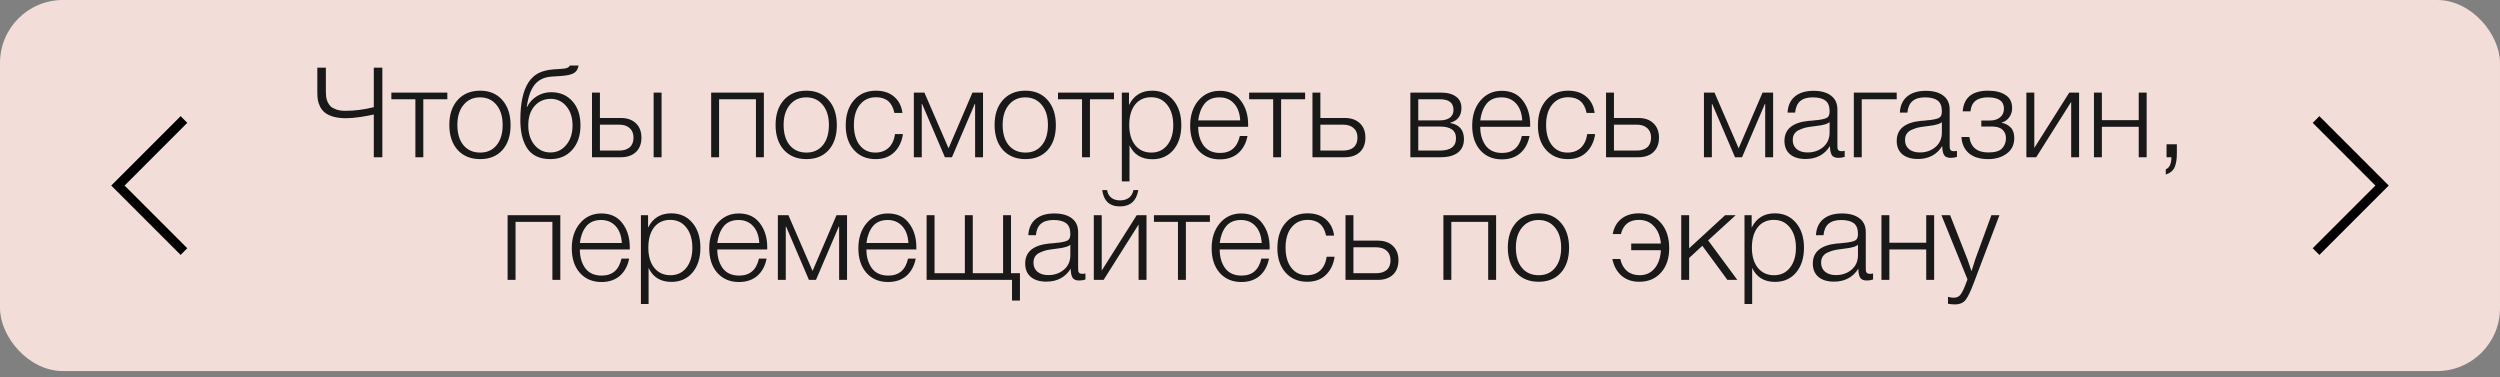 <?xml version="1.0" encoding="UTF-8"?> <svg xmlns="http://www.w3.org/2000/svg" width="265" height="40" viewBox="0 0 265 40" fill="none"><rect x="0" y="0" width="265" height="40" fill="#808080" stroke="none"/><rect width="265" height="39.333" rx="6.667" fill="#FFE7E1" fill-opacity="0.9"></rect><path d="M19.5 12.667L12.5 19.667L19.5 26.667" stroke="black"></path><path d="M39.622 12.133C39.302 12.213 38.831 12.302 38.209 12.4C37.587 12.489 37.085 12.533 36.702 12.533C36.178 12.533 35.725 12.48 35.342 12.373C34.96 12.258 34.662 12.116 34.449 11.947C34.236 11.778 34.062 11.564 33.929 11.307C33.805 11.049 33.725 10.809 33.689 10.587C33.654 10.356 33.636 10.093 33.636 9.8V7.173H34.542V9.747C34.542 9.933 34.551 10.102 34.569 10.253C34.587 10.404 34.636 10.582 34.716 10.787C34.805 10.982 34.916 11.147 35.049 11.28C35.191 11.404 35.396 11.516 35.662 11.613C35.929 11.702 36.245 11.747 36.609 11.747C37.587 11.747 38.591 11.618 39.622 11.36V7.173H40.529V16.667H39.622V12.133ZM47.418 10.52H44.871V16.667H44.031V10.52H41.484V9.813H47.418V10.52ZM50.895 9.613C51.881 9.613 52.663 9.942 53.241 10.6C53.828 11.258 54.121 12.147 54.121 13.267C54.121 14.378 53.832 15.258 53.255 15.907C52.677 16.547 51.89 16.867 50.895 16.867C49.899 16.867 49.103 16.542 48.508 15.893C47.921 15.236 47.628 14.351 47.628 13.24C47.628 12.138 47.921 11.258 48.508 10.6C49.103 9.942 49.899 9.613 50.895 9.613ZM52.628 11.12C52.192 10.587 51.61 10.32 50.881 10.32C50.152 10.32 49.57 10.587 49.135 11.12C48.699 11.644 48.481 12.351 48.481 13.24C48.481 14.147 48.694 14.862 49.121 15.387C49.557 15.911 50.152 16.173 50.908 16.173C51.637 16.173 52.215 15.911 52.641 15.387C53.068 14.862 53.281 14.151 53.281 13.253C53.281 12.356 53.063 11.644 52.628 11.12ZM60.677 10.733C61.246 11.364 61.53 12.218 61.53 13.293C61.53 14.369 61.237 15.236 60.65 15.893C60.063 16.542 59.294 16.867 58.343 16.867C57.739 16.867 57.219 16.756 56.783 16.533C56.357 16.302 56.028 15.987 55.797 15.587C55.566 15.178 55.401 14.742 55.303 14.28C55.206 13.809 55.157 13.289 55.157 12.72C55.157 10.951 55.441 9.627 56.01 8.747C56.312 8.284 56.681 7.947 57.117 7.733C57.552 7.52 58.103 7.391 58.77 7.347L59.41 7.307C59.748 7.289 59.983 7.253 60.117 7.2C60.25 7.147 60.343 7.062 60.397 6.947H61.33C61.259 7.338 61.086 7.609 60.81 7.76C60.543 7.911 60.099 8.009 59.477 8.053L58.463 8.12C57.69 8.173 57.094 8.458 56.677 8.973C56.268 9.48 55.988 10.262 55.837 11.32H55.877C56.108 10.858 56.45 10.484 56.903 10.2C57.366 9.916 57.872 9.773 58.423 9.773C59.357 9.773 60.108 10.093 60.677 10.733ZM60.69 13.293C60.69 12.467 60.472 11.791 60.037 11.267C59.601 10.742 59.05 10.48 58.383 10.48C57.672 10.48 57.094 10.738 56.65 11.253C56.214 11.76 55.997 12.44 55.997 13.293C55.997 14.138 56.214 14.827 56.65 15.36C57.094 15.893 57.659 16.16 58.343 16.16C59.028 16.16 59.588 15.893 60.023 15.36C60.468 14.827 60.69 14.138 60.69 13.293ZM62.752 9.813H63.592V12.507H65.819C66.486 12.507 67.014 12.693 67.406 13.067C67.797 13.44 67.992 13.947 67.992 14.587C67.992 15.236 67.797 15.747 67.406 16.12C67.014 16.484 66.486 16.667 65.819 16.667H62.752V9.813ZM67.152 14.587C67.152 14.151 67.014 13.813 66.739 13.573C66.472 13.333 66.099 13.213 65.619 13.213H63.592V15.96H65.619C66.108 15.96 66.486 15.844 66.752 15.613C67.019 15.373 67.152 15.031 67.152 14.587ZM69.285 9.813H70.126V16.667H69.285V9.813ZM80.97 16.667H80.13V10.52H76.223V16.667H75.383V9.813H80.97V16.667ZM85.478 9.613C86.465 9.613 87.247 9.942 87.825 10.6C88.411 11.258 88.704 12.147 88.704 13.267C88.704 14.378 88.416 15.258 87.838 15.907C87.26 16.547 86.473 16.867 85.478 16.867C84.482 16.867 83.687 16.542 83.091 15.893C82.504 15.236 82.211 14.351 82.211 13.24C82.211 12.138 82.504 11.258 83.091 10.6C83.687 9.942 84.482 9.613 85.478 9.613ZM87.211 11.12C86.776 10.587 86.193 10.32 85.465 10.32C84.736 10.32 84.153 10.587 83.718 11.12C83.282 11.644 83.064 12.351 83.064 13.24C83.064 14.147 83.278 14.862 83.704 15.387C84.14 15.911 84.736 16.173 85.491 16.173C86.22 16.173 86.798 15.911 87.225 15.387C87.651 14.862 87.865 14.151 87.865 13.253C87.865 12.356 87.647 11.644 87.211 11.12ZM95.713 14.213C95.598 15.013 95.287 15.658 94.78 16.147C94.282 16.627 93.629 16.867 92.82 16.867C91.86 16.867 91.091 16.542 90.513 15.893C89.936 15.244 89.647 14.382 89.647 13.307C89.647 12.187 89.936 11.293 90.513 10.627C91.1 9.951 91.878 9.613 92.847 9.613C93.638 9.613 94.278 9.822 94.767 10.24C95.264 10.658 95.562 11.236 95.66 11.973H94.807C94.584 10.862 93.936 10.307 92.86 10.307C92.14 10.307 91.567 10.573 91.14 11.107C90.722 11.631 90.513 12.342 90.513 13.24C90.513 14.138 90.718 14.853 91.127 15.387C91.536 15.911 92.087 16.173 92.78 16.173C93.358 16.173 93.829 16.004 94.193 15.667C94.558 15.32 94.784 14.836 94.873 14.213H95.713ZM104.201 16.667H103.361V11.027H103.321L100.907 16.667H100.161L97.747 11.027H97.707V16.667H96.867V9.813H97.987L100.547 15.72L103.081 9.813H104.201V16.667ZM108.694 9.613C109.681 9.613 110.463 9.942 111.041 10.6C111.627 11.258 111.921 12.147 111.921 13.267C111.921 14.378 111.632 15.258 111.054 15.907C110.476 16.547 109.69 16.867 108.694 16.867C107.698 16.867 106.903 16.542 106.307 15.893C105.721 15.236 105.427 14.351 105.427 13.24C105.427 12.138 105.721 11.258 106.307 10.6C106.903 9.942 107.698 9.613 108.694 9.613ZM110.427 11.12C109.992 10.587 109.41 10.32 108.681 10.32C107.952 10.32 107.37 10.587 106.934 11.12C106.498 11.644 106.281 12.351 106.281 13.24C106.281 14.147 106.494 14.862 106.921 15.387C107.356 15.911 107.952 16.173 108.707 16.173C109.436 16.173 110.014 15.911 110.441 15.387C110.867 14.862 111.081 14.151 111.081 13.253C111.081 12.356 110.863 11.644 110.427 11.12ZM118.082 10.52H115.535V16.667H114.695V10.52H112.148V9.813H118.082V10.52ZM119.673 9.813V11.133C120.171 10.12 120.988 9.613 122.126 9.613C123.06 9.613 123.806 9.947 124.366 10.613C124.935 11.28 125.22 12.164 125.22 13.267C125.22 14.351 124.94 15.227 124.38 15.893C123.82 16.551 123.077 16.88 122.153 16.88C120.997 16.88 120.188 16.387 119.726 15.4V19.227H118.913V9.813H119.673ZM123.726 11.12C123.308 10.578 122.74 10.307 122.02 10.307C121.3 10.307 120.731 10.569 120.313 11.093C119.904 11.618 119.7 12.338 119.7 13.253C119.7 14.151 119.908 14.862 120.326 15.387C120.753 15.911 121.326 16.173 122.046 16.173C122.748 16.173 123.308 15.911 123.726 15.387C124.153 14.853 124.366 14.147 124.366 13.267C124.366 12.369 124.153 11.653 123.726 11.12ZM132.236 14.413C132.085 15.187 131.756 15.796 131.249 16.24C130.743 16.676 130.094 16.893 129.303 16.893C128.351 16.893 127.587 16.569 127.009 15.92C126.44 15.271 126.156 14.404 126.156 13.32C126.156 12.236 126.445 11.351 127.023 10.667C127.609 9.973 128.365 9.627 129.289 9.627C130.258 9.627 131 9.969 131.516 10.653C132.04 11.338 132.303 12.187 132.303 13.2V13.44H127.009C127.009 14.231 127.2 14.893 127.583 15.427C127.974 15.951 128.556 16.213 129.329 16.213C130.458 16.213 131.156 15.613 131.423 14.413H132.236ZM131.463 12.76C131.418 11.996 131.2 11.4 130.809 10.973C130.418 10.538 129.903 10.32 129.263 10.32C128.569 10.32 128.04 10.547 127.676 11C127.32 11.453 127.098 12.04 127.009 12.76H131.463ZM138.342 10.52H135.796V16.667H134.956V10.52H132.409V9.813H138.342V10.52ZM139.12 9.813H139.96V12.507H142.56C143.227 12.507 143.756 12.693 144.147 13.067C144.538 13.44 144.733 13.947 144.733 14.587C144.733 15.236 144.538 15.747 144.147 16.12C143.756 16.484 143.227 16.667 142.56 16.667H139.12V9.813ZM143.893 14.587C143.893 14.151 143.756 13.813 143.48 13.573C143.213 13.333 142.84 13.213 142.36 13.213H139.96V15.96H142.36C142.849 15.96 143.227 15.844 143.493 15.613C143.76 15.373 143.893 15.031 143.893 14.587ZM155.178 14.747C155.178 15.369 154.964 15.844 154.538 16.173C154.111 16.502 153.502 16.667 152.711 16.667H149.498V9.813H152.711C153.413 9.813 153.955 9.956 154.338 10.24C154.72 10.516 154.911 10.916 154.911 11.44C154.911 12.267 154.515 12.791 153.724 13.013V13.04C154.693 13.209 155.178 13.778 155.178 14.747ZM154.071 11.653C154.071 10.898 153.586 10.52 152.618 10.52H150.338V12.76H152.618C153.089 12.76 153.449 12.662 153.698 12.467C153.946 12.271 154.071 12 154.071 11.653ZM154.338 14.653C154.338 13.827 153.764 13.413 152.618 13.413H150.338V15.96H152.618C153.764 15.96 154.338 15.524 154.338 14.653ZM162.132 14.413C161.981 15.187 161.652 15.796 161.145 16.24C160.638 16.676 159.989 16.893 159.198 16.893C158.247 16.893 157.483 16.569 156.905 15.92C156.336 15.271 156.052 14.404 156.052 13.32C156.052 12.236 156.341 11.351 156.918 10.667C157.505 9.973 158.261 9.627 159.185 9.627C160.154 9.627 160.896 9.969 161.412 10.653C161.936 11.338 162.198 12.187 162.198 13.2V13.44H156.905C156.905 14.231 157.096 14.893 157.478 15.427C157.869 15.951 158.452 16.213 159.225 16.213C160.354 16.213 161.052 15.613 161.318 14.413H162.132ZM161.358 12.76C161.314 11.996 161.096 11.4 160.705 10.973C160.314 10.538 159.798 10.32 159.158 10.32C158.465 10.32 157.936 10.547 157.572 11C157.216 11.453 156.994 12.04 156.905 12.76H161.358ZM169.086 14.213C168.97 15.013 168.659 15.658 168.152 16.147C167.655 16.627 167.001 16.867 166.192 16.867C165.232 16.867 164.464 16.542 163.886 15.893C163.308 15.244 163.019 14.382 163.019 13.307C163.019 12.187 163.308 11.293 163.886 10.627C164.472 9.951 165.25 9.613 166.219 9.613C167.01 9.613 167.65 9.822 168.139 10.24C168.637 10.658 168.935 11.236 169.032 11.973H168.179C167.957 10.862 167.308 10.307 166.232 10.307C165.512 10.307 164.939 10.573 164.512 11.107C164.095 11.631 163.886 12.342 163.886 13.24C163.886 14.138 164.09 14.853 164.499 15.387C164.908 15.911 165.459 16.173 166.152 16.173C166.73 16.173 167.201 16.004 167.566 15.667C167.93 15.32 168.157 14.836 168.246 14.213H169.086ZM170.24 9.813H171.08V12.507H173.68C174.346 12.507 174.875 12.693 175.266 13.067C175.658 13.44 175.853 13.947 175.853 14.587C175.853 15.236 175.658 15.747 175.266 16.12C174.875 16.484 174.346 16.667 173.68 16.667H170.24V9.813ZM175.013 14.587C175.013 14.151 174.875 13.813 174.6 13.573C174.333 13.333 173.96 13.213 173.48 13.213H171.08V15.96H173.48C173.969 15.96 174.346 15.844 174.613 15.613C174.88 15.373 175.013 15.031 175.013 14.587ZM187.951 16.667H187.111V11.027H187.071L184.657 16.667H183.911L181.497 11.027H181.457V16.667H180.617V9.813H181.737L184.297 15.72L186.831 9.813H187.951V16.667ZM195.537 15.987V16.627C195.333 16.698 195.111 16.733 194.871 16.733C194.506 16.733 194.266 16.622 194.151 16.4C194.035 16.178 193.977 15.871 193.977 15.48C193.4 16.396 192.537 16.853 191.391 16.853C190.688 16.853 190.137 16.684 189.737 16.347C189.346 16.009 189.151 15.538 189.151 14.933C189.151 13.698 190 12.991 191.697 12.813C191.786 12.804 191.911 12.796 192.071 12.787C192.231 12.769 192.346 12.756 192.417 12.747C192.497 12.738 192.595 12.729 192.711 12.72C192.835 12.702 192.924 12.689 192.977 12.68C193.04 12.671 193.111 12.658 193.191 12.64C193.28 12.622 193.346 12.604 193.391 12.587C193.444 12.569 193.497 12.551 193.551 12.533C193.604 12.507 193.653 12.48 193.697 12.453C193.857 12.347 193.937 12.129 193.937 11.8C193.937 11.258 193.786 10.876 193.484 10.653C193.182 10.431 192.737 10.32 192.151 10.32C191.573 10.32 191.128 10.453 190.817 10.72C190.515 10.978 190.337 11.382 190.284 11.933H189.484C189.52 11.196 189.777 10.627 190.257 10.227C190.737 9.827 191.4 9.627 192.244 9.627C193.026 9.627 193.64 9.796 194.084 10.133C194.537 10.471 194.764 10.96 194.764 11.6V15.333C194.764 15.511 194.768 15.64 194.777 15.72C194.786 15.791 194.822 15.862 194.884 15.933C194.955 15.996 195.066 16.027 195.217 16.027C195.333 16.027 195.44 16.013 195.537 15.987ZM193.937 12.933C193.857 13.022 193.724 13.098 193.537 13.16C193.36 13.213 193.195 13.253 193.044 13.28C192.893 13.307 192.635 13.342 192.271 13.387C192.182 13.396 192.115 13.404 192.071 13.413C191.786 13.449 191.551 13.489 191.364 13.533C191.186 13.578 190.977 13.653 190.737 13.76C190.506 13.858 190.328 14 190.204 14.187C190.088 14.364 190.031 14.587 190.031 14.853C190.031 15.253 190.173 15.573 190.457 15.813C190.742 16.044 191.124 16.16 191.604 16.16C192.253 16.16 192.804 15.969 193.257 15.587C193.711 15.196 193.937 14.684 193.937 14.053V12.933ZM201.051 10.52H197.345V16.667H196.505V9.813H201.051V10.52ZM207.438 15.987V16.627C207.234 16.698 207.012 16.733 206.772 16.733C206.407 16.733 206.167 16.622 206.052 16.4C205.936 16.178 205.878 15.871 205.878 15.48C205.301 16.396 204.438 16.853 203.292 16.853C202.589 16.853 202.038 16.684 201.638 16.347C201.247 16.009 201.052 15.538 201.052 14.933C201.052 13.698 201.901 12.991 203.598 12.813C203.687 12.804 203.812 12.796 203.972 12.787C204.132 12.769 204.247 12.756 204.318 12.747C204.398 12.738 204.496 12.729 204.612 12.72C204.736 12.702 204.825 12.689 204.878 12.68C204.941 12.671 205.012 12.658 205.092 12.64C205.181 12.622 205.247 12.604 205.292 12.587C205.345 12.569 205.398 12.551 205.452 12.533C205.505 12.507 205.554 12.48 205.598 12.453C205.758 12.347 205.838 12.129 205.838 11.8C205.838 11.258 205.687 10.876 205.385 10.653C205.083 10.431 204.638 10.32 204.052 10.32C203.474 10.32 203.029 10.453 202.718 10.72C202.416 10.978 202.238 11.382 202.185 11.933H201.385C201.421 11.196 201.678 10.627 202.158 10.227C202.638 9.827 203.301 9.627 204.145 9.627C204.927 9.627 205.541 9.796 205.985 10.133C206.438 10.471 206.665 10.96 206.665 11.6V15.333C206.665 15.511 206.669 15.64 206.678 15.72C206.687 15.791 206.723 15.862 206.785 15.933C206.856 15.996 206.967 16.027 207.118 16.027C207.234 16.027 207.341 16.013 207.438 15.987ZM205.838 12.933C205.758 13.022 205.625 13.098 205.438 13.16C205.261 13.213 205.096 13.253 204.945 13.28C204.794 13.307 204.536 13.342 204.172 13.387C204.083 13.396 204.016 13.404 203.972 13.413C203.687 13.449 203.452 13.489 203.265 13.533C203.087 13.578 202.878 13.653 202.638 13.76C202.407 13.858 202.229 14 202.105 14.187C201.989 14.364 201.932 14.587 201.932 14.853C201.932 15.253 202.074 15.573 202.358 15.813C202.643 16.044 203.025 16.16 203.505 16.16C204.154 16.16 204.705 15.969 205.158 15.587C205.612 15.196 205.838 14.684 205.838 14.053V12.933ZM208.046 11.8C208.161 10.342 209.059 9.613 210.739 9.613C211.504 9.613 212.117 9.764 212.579 10.067C213.05 10.36 213.286 10.827 213.286 11.467C213.286 11.849 213.175 12.182 212.952 12.467C212.73 12.751 212.472 12.924 212.179 12.987V13.013C212.552 13.084 212.868 13.249 213.126 13.507C213.384 13.764 213.512 14.138 213.512 14.627C213.512 15.338 213.246 15.889 212.712 16.28C212.179 16.671 211.526 16.867 210.752 16.867C209.872 16.867 209.188 16.658 208.699 16.24C208.219 15.822 207.957 15.249 207.912 14.52H208.752C208.904 15.613 209.575 16.16 210.766 16.16C211.459 16.16 211.944 16.018 212.219 15.733C212.495 15.44 212.632 15.08 212.632 14.653C212.632 14.28 212.512 13.982 212.272 13.76C212.032 13.529 211.664 13.413 211.166 13.413H210.019V12.773H210.966C211.384 12.773 211.73 12.662 212.006 12.44C212.281 12.218 212.419 11.911 212.419 11.52C212.419 10.72 211.855 10.32 210.726 10.32C209.579 10.32 208.961 10.813 208.872 11.8H208.046ZM220.384 16.667H219.544V10.8L215.837 16.667H214.797V9.813H215.637V15.68L219.344 9.813H220.384V16.667ZM227.545 16.667H226.705V13.44H222.799V16.667H221.959V9.813H222.799V12.733H226.705V9.813H227.545V16.667ZM230.747 15.293V16.28C230.747 16.867 230.671 17.342 230.52 17.707C230.369 18.071 230.053 18.338 229.573 18.507V17.947C229.964 17.787 230.164 17.36 230.173 16.667H229.653V15.293H230.747ZM59.394 29.667H58.554V23.52H54.648V29.667H53.807V22.813H59.394V29.667ZM66.689 27.413C66.538 28.187 66.209 28.796 65.702 29.24C65.196 29.676 64.547 29.893 63.756 29.893C62.804 29.893 62.04 29.569 61.462 28.92C60.893 28.271 60.609 27.404 60.609 26.32C60.609 25.236 60.898 24.351 61.476 23.667C62.062 22.973 62.818 22.627 63.742 22.627C64.711 22.627 65.453 22.969 65.969 23.653C66.493 24.338 66.756 25.187 66.756 26.2V26.44H61.462C61.462 27.231 61.653 27.893 62.036 28.427C62.427 28.951 63.009 29.213 63.782 29.213C64.911 29.213 65.609 28.613 65.876 27.413H66.689ZM65.916 25.76C65.871 24.996 65.653 24.4 65.262 23.973C64.871 23.538 64.356 23.32 63.716 23.32C63.022 23.32 62.493 23.547 62.129 24C61.773 24.453 61.551 25.04 61.462 25.76H65.916ZM68.696 22.813V24.133C69.194 23.12 70.012 22.613 71.15 22.613C72.083 22.613 72.83 22.947 73.39 23.613C73.959 24.28 74.243 25.164 74.243 26.267C74.243 27.351 73.963 28.227 73.403 28.893C72.843 29.551 72.101 29.88 71.176 29.88C70.021 29.88 69.212 29.387 68.75 28.4V32.227H67.936V22.813H68.696ZM72.75 24.12C72.332 23.578 71.763 23.307 71.043 23.307C70.323 23.307 69.754 23.569 69.336 24.093C68.927 24.618 68.723 25.338 68.723 26.253C68.723 27.151 68.932 27.862 69.35 28.387C69.776 28.911 70.35 29.173 71.07 29.173C71.772 29.173 72.332 28.911 72.75 28.387C73.176 27.853 73.39 27.147 73.39 26.267C73.39 25.369 73.176 24.653 72.75 24.12ZM81.259 27.413C81.108 28.187 80.779 28.796 80.273 29.24C79.766 29.676 79.117 29.893 78.326 29.893C77.375 29.893 76.61 29.569 76.033 28.92C75.464 28.271 75.179 27.404 75.179 26.32C75.179 25.236 75.468 24.351 76.046 23.667C76.633 22.973 77.388 22.627 78.313 22.627C79.281 22.627 80.024 22.969 80.539 23.653C81.064 24.338 81.326 25.187 81.326 26.2V26.44H76.033C76.033 27.231 76.224 27.893 76.606 28.427C76.997 28.951 77.579 29.213 78.353 29.213C79.481 29.213 80.179 28.613 80.446 27.413H81.259ZM80.486 25.76C80.442 24.996 80.224 24.4 79.833 23.973C79.442 23.538 78.926 23.32 78.286 23.32C77.593 23.32 77.064 23.547 76.699 24C76.344 24.453 76.121 25.04 76.033 25.76H80.486ZM89.787 29.667H88.947V24.027H88.907L86.493 29.667H85.747L83.333 24.027H83.293V29.667H82.453V22.813H83.573L86.133 28.72L88.667 22.813H89.787V29.667ZM97.067 27.413C96.915 28.187 96.587 28.796 96.08 29.24C95.573 29.676 94.924 29.893 94.133 29.893C93.182 29.893 92.418 29.569 91.84 28.92C91.271 28.271 90.987 27.404 90.987 26.32C90.987 25.236 91.275 24.351 91.853 23.667C92.44 22.973 93.195 22.627 94.12 22.627C95.089 22.627 95.831 22.969 96.347 23.653C96.871 24.338 97.133 25.187 97.133 26.2V26.44H91.84C91.84 27.231 92.031 27.893 92.413 28.427C92.804 28.951 93.387 29.213 94.16 29.213C95.289 29.213 95.987 28.613 96.253 27.413H97.067ZM96.293 25.76C96.249 24.996 96.031 24.4 95.64 23.973C95.249 23.538 94.733 23.32 94.093 23.32C93.4 23.32 92.871 23.547 92.507 24C92.151 24.453 91.929 25.04 91.84 25.76H96.293ZM98.221 29.667V22.813H99.061V28.96H102.274V22.813H103.114V28.96H106.327V22.813H107.167V28.96H108.114V31.853H107.274V29.667H98.221ZM115.056 28.987V29.627C114.851 29.698 114.629 29.733 114.389 29.733C114.024 29.733 113.784 29.622 113.669 29.4C113.553 29.178 113.496 28.871 113.496 28.48C112.918 29.396 112.056 29.853 110.909 29.853C110.207 29.853 109.656 29.684 109.256 29.347C108.864 29.009 108.669 28.538 108.669 27.933C108.669 26.698 109.518 25.991 111.216 25.813C111.304 25.804 111.429 25.796 111.589 25.787C111.749 25.769 111.864 25.756 111.936 25.747C112.016 25.738 112.113 25.729 112.229 25.72C112.353 25.702 112.442 25.689 112.496 25.68C112.558 25.671 112.629 25.658 112.709 25.64C112.798 25.622 112.864 25.604 112.909 25.587C112.962 25.569 113.016 25.551 113.069 25.533C113.122 25.507 113.171 25.48 113.216 25.453C113.376 25.347 113.456 25.129 113.456 24.8C113.456 24.258 113.304 23.876 113.002 23.653C112.7 23.431 112.256 23.32 111.669 23.32C111.091 23.32 110.647 23.453 110.336 23.72C110.033 23.978 109.856 24.382 109.802 24.933H109.002C109.038 24.196 109.296 23.627 109.776 23.227C110.256 22.827 110.918 22.627 111.762 22.627C112.544 22.627 113.158 22.796 113.602 23.133C114.056 23.471 114.282 23.96 114.282 24.6V28.333C114.282 28.511 114.287 28.64 114.296 28.72C114.304 28.791 114.34 28.862 114.402 28.933C114.473 28.996 114.584 29.027 114.736 29.027C114.851 29.027 114.958 29.013 115.056 28.987ZM113.456 25.933C113.376 26.022 113.242 26.098 113.056 26.16C112.878 26.213 112.713 26.253 112.562 26.28C112.411 26.307 112.153 26.342 111.789 26.387C111.7 26.396 111.633 26.404 111.589 26.413C111.304 26.449 111.069 26.489 110.882 26.533C110.704 26.578 110.496 26.653 110.256 26.76C110.024 26.858 109.847 27 109.722 27.187C109.607 27.364 109.549 27.587 109.549 27.853C109.549 28.253 109.691 28.573 109.976 28.813C110.26 29.044 110.642 29.16 111.122 29.16C111.771 29.16 112.322 28.969 112.776 28.587C113.229 28.196 113.456 27.684 113.456 27.053V25.933ZM116.836 20.147H117.356C117.401 20.484 117.543 20.751 117.783 20.947C118.023 21.142 118.338 21.24 118.73 21.24C119.112 21.24 119.427 21.147 119.676 20.96C119.925 20.764 120.081 20.493 120.143 20.147H120.663C120.458 21.302 119.81 21.88 118.716 21.88C118.165 21.88 117.73 21.733 117.41 21.44C117.098 21.138 116.907 20.707 116.836 20.147ZM121.53 29.667H120.69V23.8L116.983 29.667H115.943V22.813H116.783V28.68L120.49 22.813H121.53V29.667ZM128.251 23.52H125.704V29.667H124.864V23.52H122.318V22.813H128.251V23.52ZM134.514 27.413C134.363 28.187 134.034 28.796 133.528 29.24C133.021 29.676 132.372 29.893 131.581 29.893C130.63 29.893 129.866 29.569 129.288 28.92C128.719 28.271 128.434 27.404 128.434 26.32C128.434 25.236 128.723 24.351 129.301 23.667C129.888 22.973 130.643 22.627 131.568 22.627C132.537 22.627 133.279 22.969 133.794 23.653C134.319 24.338 134.581 25.187 134.581 26.2V26.44H129.288C129.288 27.231 129.479 27.893 129.861 28.427C130.252 28.951 130.834 29.213 131.608 29.213C132.737 29.213 133.434 28.613 133.701 27.413H134.514ZM133.741 25.76C133.697 24.996 133.479 24.4 133.088 23.973C132.697 23.538 132.181 23.32 131.541 23.32C130.848 23.32 130.319 23.547 129.954 24C129.599 24.453 129.377 25.04 129.288 25.76H133.741ZM141.469 27.213C141.353 28.013 141.042 28.658 140.535 29.147C140.037 29.627 139.384 29.867 138.575 29.867C137.615 29.867 136.846 29.542 136.269 28.893C135.691 28.244 135.402 27.382 135.402 26.307C135.402 25.187 135.691 24.293 136.269 23.627C136.855 22.951 137.633 22.613 138.602 22.613C139.393 22.613 140.033 22.822 140.522 23.24C141.02 23.658 141.317 24.236 141.415 24.973H140.562C140.34 23.862 139.691 23.307 138.615 23.307C137.895 23.307 137.322 23.573 136.895 24.107C136.477 24.631 136.269 25.342 136.269 26.24C136.269 27.138 136.473 27.853 136.882 28.387C137.291 28.911 137.842 29.173 138.535 29.173C139.113 29.173 139.584 29.004 139.949 28.667C140.313 28.32 140.54 27.836 140.629 27.213H141.469ZM142.623 22.813H143.463V25.507H146.063C146.729 25.507 147.258 25.693 147.649 26.067C148.04 26.44 148.236 26.947 148.236 27.587C148.236 28.236 148.04 28.747 147.649 29.12C147.258 29.484 146.729 29.667 146.063 29.667H142.623V22.813ZM147.396 27.587C147.396 27.151 147.258 26.813 146.983 26.573C146.716 26.333 146.343 26.213 145.863 26.213H143.463V28.96H145.863C146.351 28.96 146.729 28.844 146.996 28.613C147.263 28.373 147.396 28.031 147.396 27.587ZM158.587 29.667H157.747V23.52H153.84V29.667H153V22.813H158.587V29.667ZM163.095 22.613C164.082 22.613 164.864 22.942 165.442 23.6C166.028 24.258 166.322 25.147 166.322 26.267C166.322 27.378 166.033 28.258 165.455 28.907C164.877 29.547 164.091 29.867 163.095 29.867C162.099 29.867 161.304 29.542 160.708 28.893C160.122 28.236 159.828 27.351 159.828 26.24C159.828 25.138 160.122 24.258 160.708 23.6C161.304 22.942 162.099 22.613 163.095 22.613ZM164.828 24.12C164.393 23.587 163.811 23.32 163.082 23.32C162.353 23.32 161.771 23.587 161.335 24.12C160.899 24.644 160.682 25.351 160.682 26.24C160.682 27.147 160.895 27.862 161.322 28.387C161.757 28.911 162.353 29.173 163.108 29.173C163.837 29.173 164.415 28.911 164.842 28.387C165.268 27.862 165.482 27.151 165.482 26.253C165.482 25.356 165.264 24.644 164.828 24.12ZM176.935 26.307C176.935 27.382 176.646 28.244 176.068 28.893C175.49 29.542 174.721 29.867 173.761 29.867C172.997 29.867 172.366 29.649 171.868 29.213C171.379 28.778 171.059 28.191 170.908 27.453H171.748C171.873 28.004 172.113 28.431 172.468 28.733C172.824 29.027 173.268 29.173 173.801 29.173C174.45 29.173 174.975 28.938 175.375 28.467C175.784 27.987 176.01 27.338 176.055 26.52H172.908V25.813H176.055C175.984 25.04 175.739 24.431 175.321 23.987C174.913 23.533 174.379 23.307 173.721 23.307C172.699 23.307 172.064 23.809 171.815 24.813H170.948C171.073 24.12 171.375 23.582 171.855 23.2C172.344 22.809 172.97 22.613 173.735 22.613C174.704 22.613 175.477 22.951 176.055 23.627C176.641 24.293 176.935 25.187 176.935 26.307ZM181.062 25.48L184.156 29.667H183.102L180.449 26.053L179.049 27.347V29.667H178.209V22.813H179.049V26.32L182.862 22.813H183.982L181.062 25.48ZM185.676 22.813V24.133C186.173 23.12 186.991 22.613 188.129 22.613C189.062 22.613 189.809 22.947 190.369 23.613C190.938 24.28 191.222 25.164 191.222 26.267C191.222 27.351 190.942 28.227 190.382 28.893C189.822 29.551 189.08 29.88 188.156 29.88C187 29.88 186.191 29.387 185.729 28.4V32.227H184.916V22.813H185.676ZM189.729 24.12C189.311 23.578 188.742 23.307 188.022 23.307C187.302 23.307 186.733 23.569 186.316 24.093C185.907 24.618 185.702 25.338 185.702 26.253C185.702 27.151 185.911 27.862 186.329 28.387C186.756 28.911 187.329 29.173 188.049 29.173C188.751 29.173 189.311 28.911 189.729 28.387C190.156 27.853 190.369 27.147 190.369 26.267C190.369 25.369 190.156 24.653 189.729 24.12ZM198.545 28.987V29.627C198.341 29.698 198.118 29.733 197.878 29.733C197.514 29.733 197.274 29.622 197.158 29.4C197.043 29.178 196.985 28.871 196.985 28.48C196.407 29.396 195.545 29.853 194.398 29.853C193.696 29.853 193.145 29.684 192.745 29.347C192.354 29.009 192.158 28.538 192.158 27.933C192.158 26.698 193.007 25.991 194.705 25.813C194.794 25.804 194.918 25.796 195.078 25.787C195.238 25.769 195.354 25.756 195.425 25.747C195.505 25.738 195.603 25.729 195.718 25.72C195.843 25.702 195.932 25.689 195.985 25.68C196.047 25.671 196.118 25.658 196.198 25.64C196.287 25.622 196.354 25.604 196.398 25.587C196.452 25.569 196.505 25.551 196.558 25.533C196.612 25.507 196.661 25.48 196.705 25.453C196.865 25.347 196.945 25.129 196.945 24.8C196.945 24.258 196.794 23.876 196.492 23.653C196.19 23.431 195.745 23.32 195.158 23.32C194.581 23.32 194.136 23.453 193.825 23.72C193.523 23.978 193.345 24.382 193.292 24.933H192.492C192.527 24.196 192.785 23.627 193.265 23.227C193.745 22.827 194.407 22.627 195.252 22.627C196.034 22.627 196.647 22.796 197.092 23.133C197.545 23.471 197.772 23.96 197.772 24.6V28.333C197.772 28.511 197.776 28.64 197.785 28.72C197.794 28.791 197.83 28.862 197.892 28.933C197.963 28.996 198.074 29.027 198.225 29.027C198.341 29.027 198.447 29.013 198.545 28.987ZM196.945 25.933C196.865 26.022 196.732 26.098 196.545 26.16C196.367 26.213 196.203 26.253 196.052 26.28C195.901 26.307 195.643 26.342 195.278 26.387C195.19 26.396 195.123 26.404 195.078 26.413C194.794 26.449 194.558 26.489 194.372 26.533C194.194 26.578 193.985 26.653 193.745 26.76C193.514 26.858 193.336 27 193.212 27.187C193.096 27.364 193.038 27.587 193.038 27.853C193.038 28.253 193.181 28.573 193.465 28.813C193.75 29.044 194.132 29.16 194.612 29.16C195.261 29.16 195.812 28.969 196.265 28.587C196.718 28.196 196.945 27.684 196.945 27.053V25.933ZM205.019 29.667H204.179V26.44H200.273V29.667H199.433V22.813H200.273V25.733H204.179V22.813H205.019V29.667ZM211.941 22.813L209.247 29.92C208.91 30.827 208.616 31.444 208.367 31.773C208.118 32.102 207.736 32.267 207.221 32.267C206.998 32.267 206.754 32.244 206.487 32.2V31.467C206.736 31.529 206.936 31.56 207.087 31.56C207.425 31.56 207.678 31.436 207.847 31.187C208.025 30.938 208.225 30.507 208.447 29.893C208.456 29.858 208.465 29.831 208.474 29.813C208.483 29.804 208.492 29.787 208.501 29.76C208.51 29.733 208.518 29.707 208.527 29.68C208.536 29.662 208.545 29.64 208.554 29.613L205.794 22.813H206.714L208.567 27.533C208.638 27.72 208.776 28.124 208.981 28.747C209.212 27.991 209.35 27.556 209.394 27.44L211.087 22.813H211.941Z" fill="#191919"></path><path d="M245.5 12.667L252.5 19.667L245.5 26.667" stroke="black"></path></svg> 